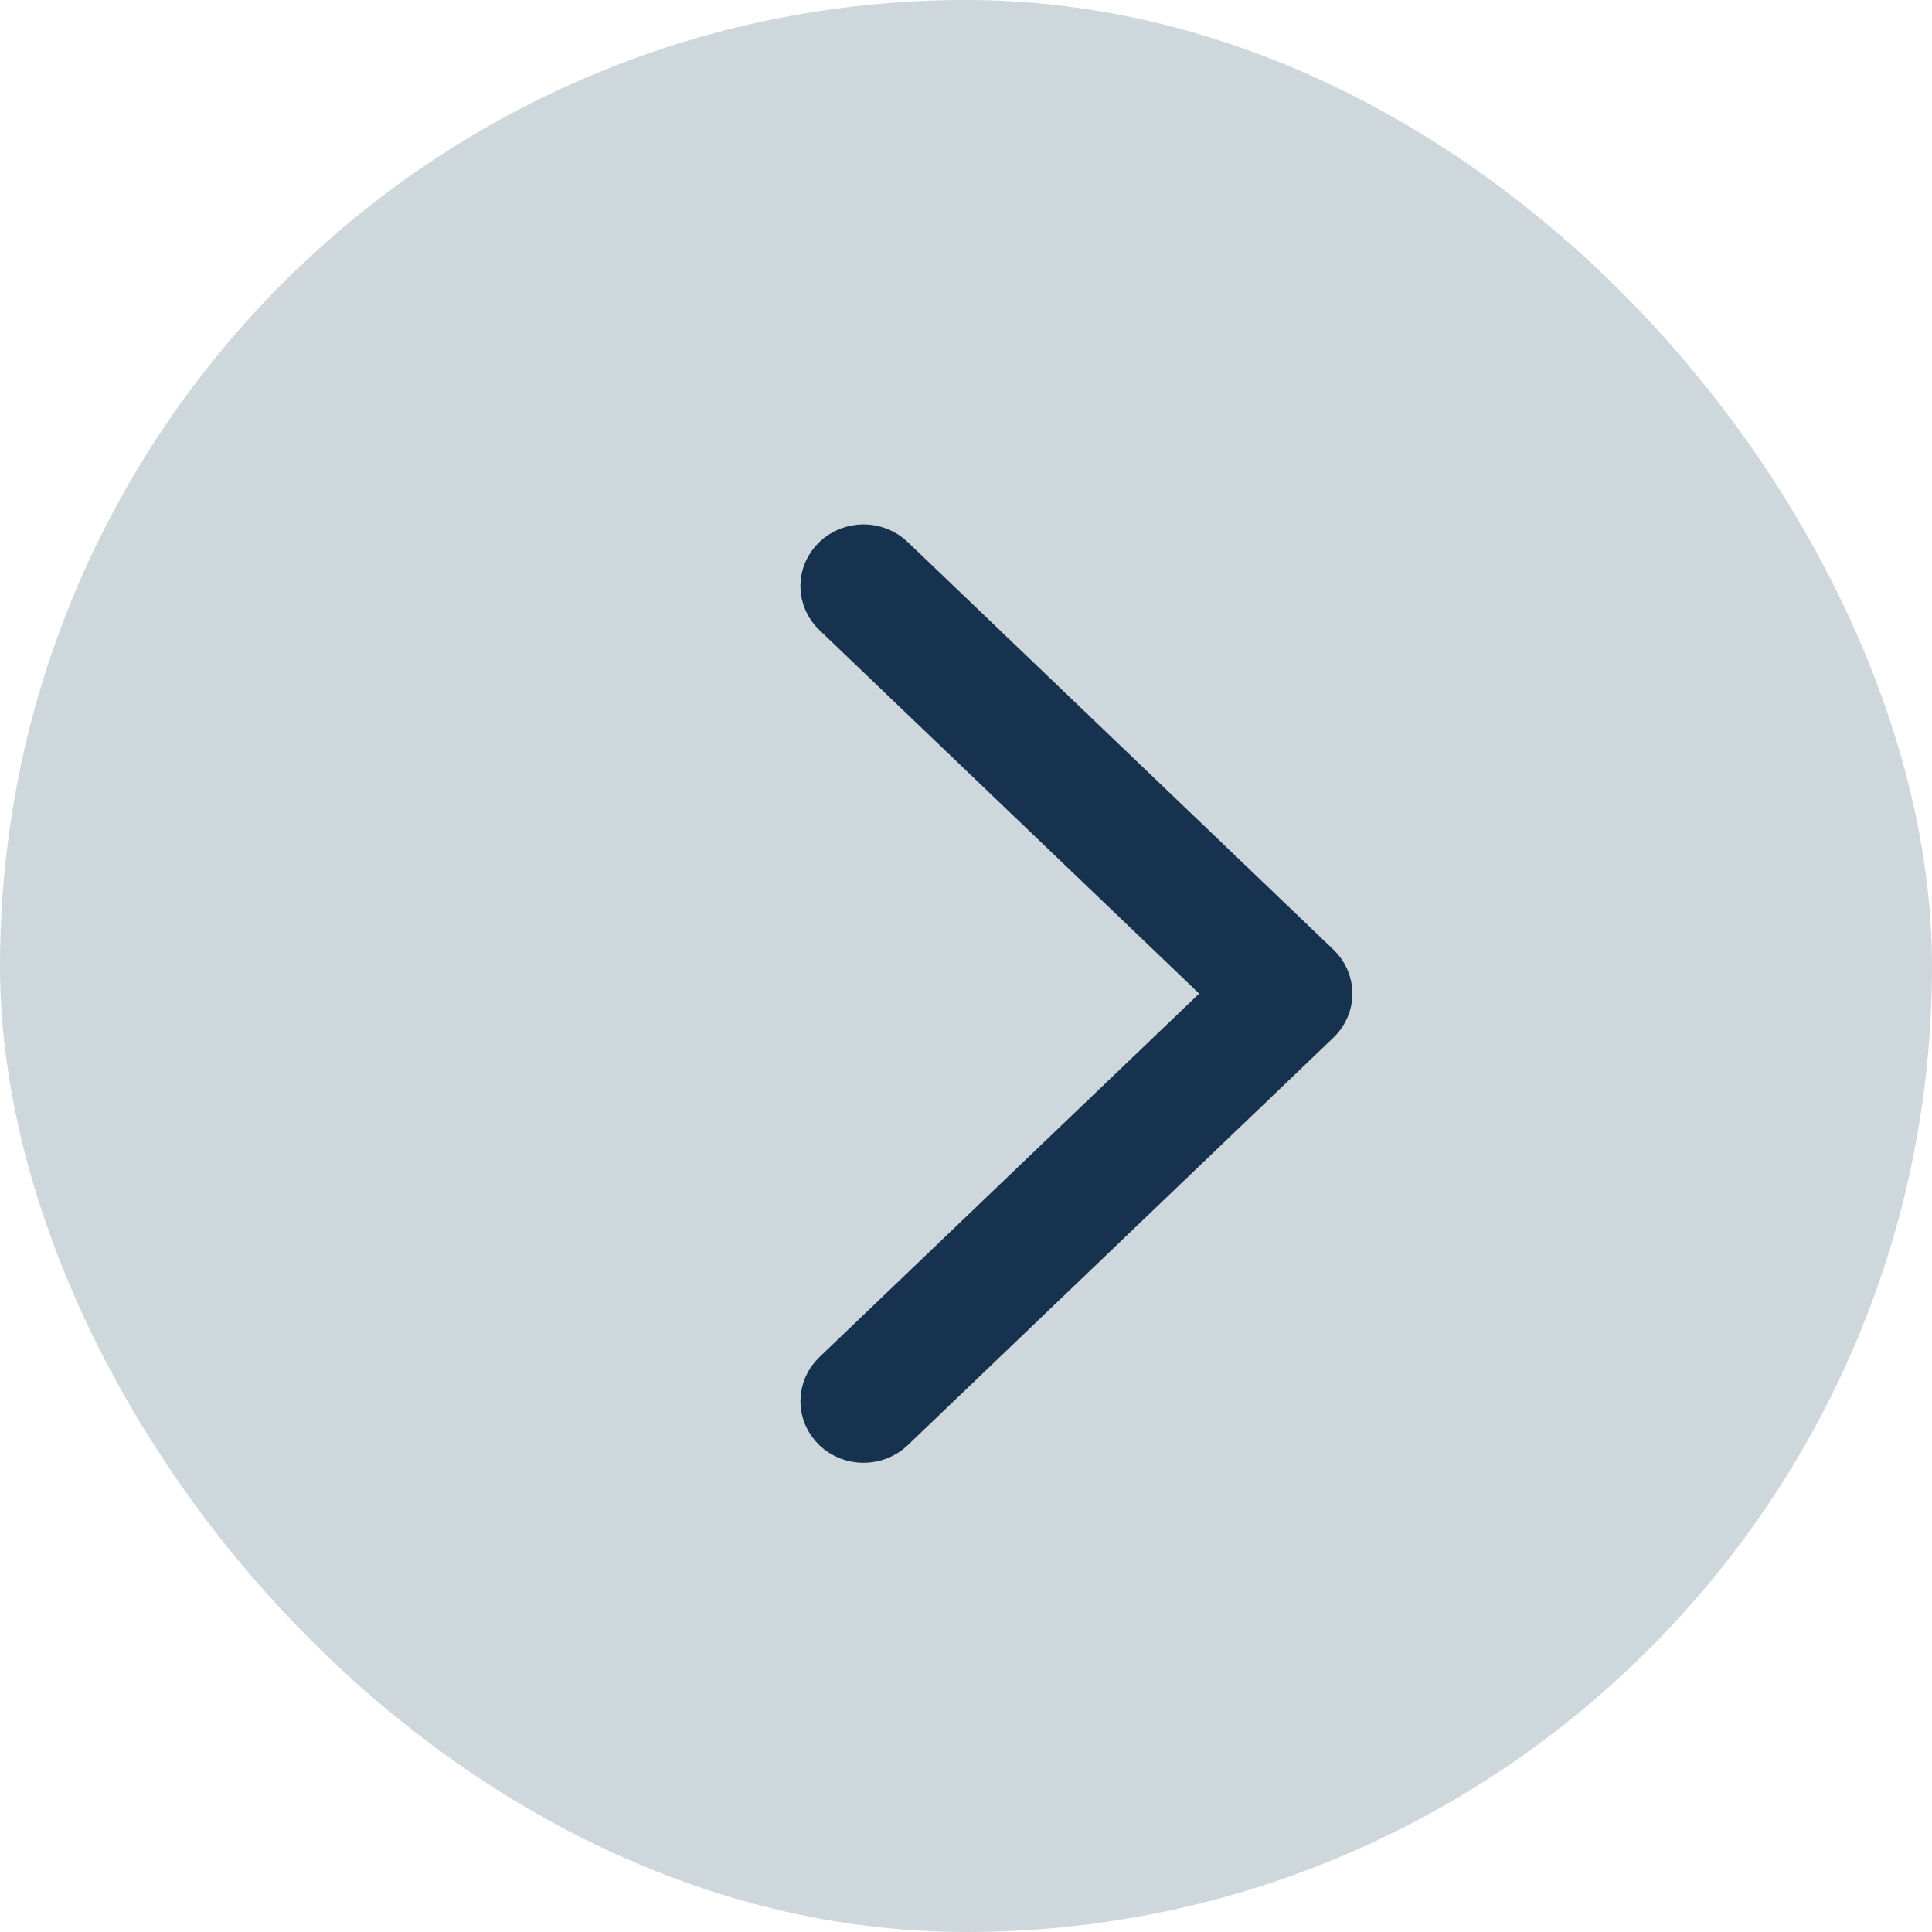<?xml version="1.0" encoding="UTF-8"?>
<svg width="35px" height="35px" viewBox="0 0 35 35" version="1.1" xmlns="http://www.w3.org/2000/svg" xmlns:xlink="http://www.w3.org/1999/xlink">
    <title>Group 2</title>
    <g id="Page-1" stroke="none" stroke-width="1" fill="none" fill-rule="evenodd">
        <g id="Medium-Copy-11" transform="translate(-1155, -646)">
            <g id="Group-2" transform="translate(1155, 646)">
                <rect id="Rectangle-Copy-10" fill="#18435A" opacity="0.214" x="0" y="0" width="35" height="35" rx="17.5"></rect>
                <g id="Group" transform="translate(15, 10)" fill="#16324F" fill-rule="nonzero" stroke="#16324F">
                    <path d="M0.189,0.181 C0.309,0.065 0.473,0 0.644,0 C0.815,0 0.978,0.065 1.099,0.181 L8.811,7.565 C8.932,7.68 9,7.837 9,8 C9,8.164 8.932,8.32 8.811,8.436 L1.099,15.82 C0.848,16.06 0.44,16.06 0.189,15.82 C-0.062,15.579 -0.062,15.189 0.189,14.948 L7.447,8 L0.189,1.052 C0.068,0.937 0,0.78 0,0.616 C0,0.453 0.068,0.296 0.189,0.181" id="Path"></path>
                </g>
            </g>
        </g>
    </g>
</svg>